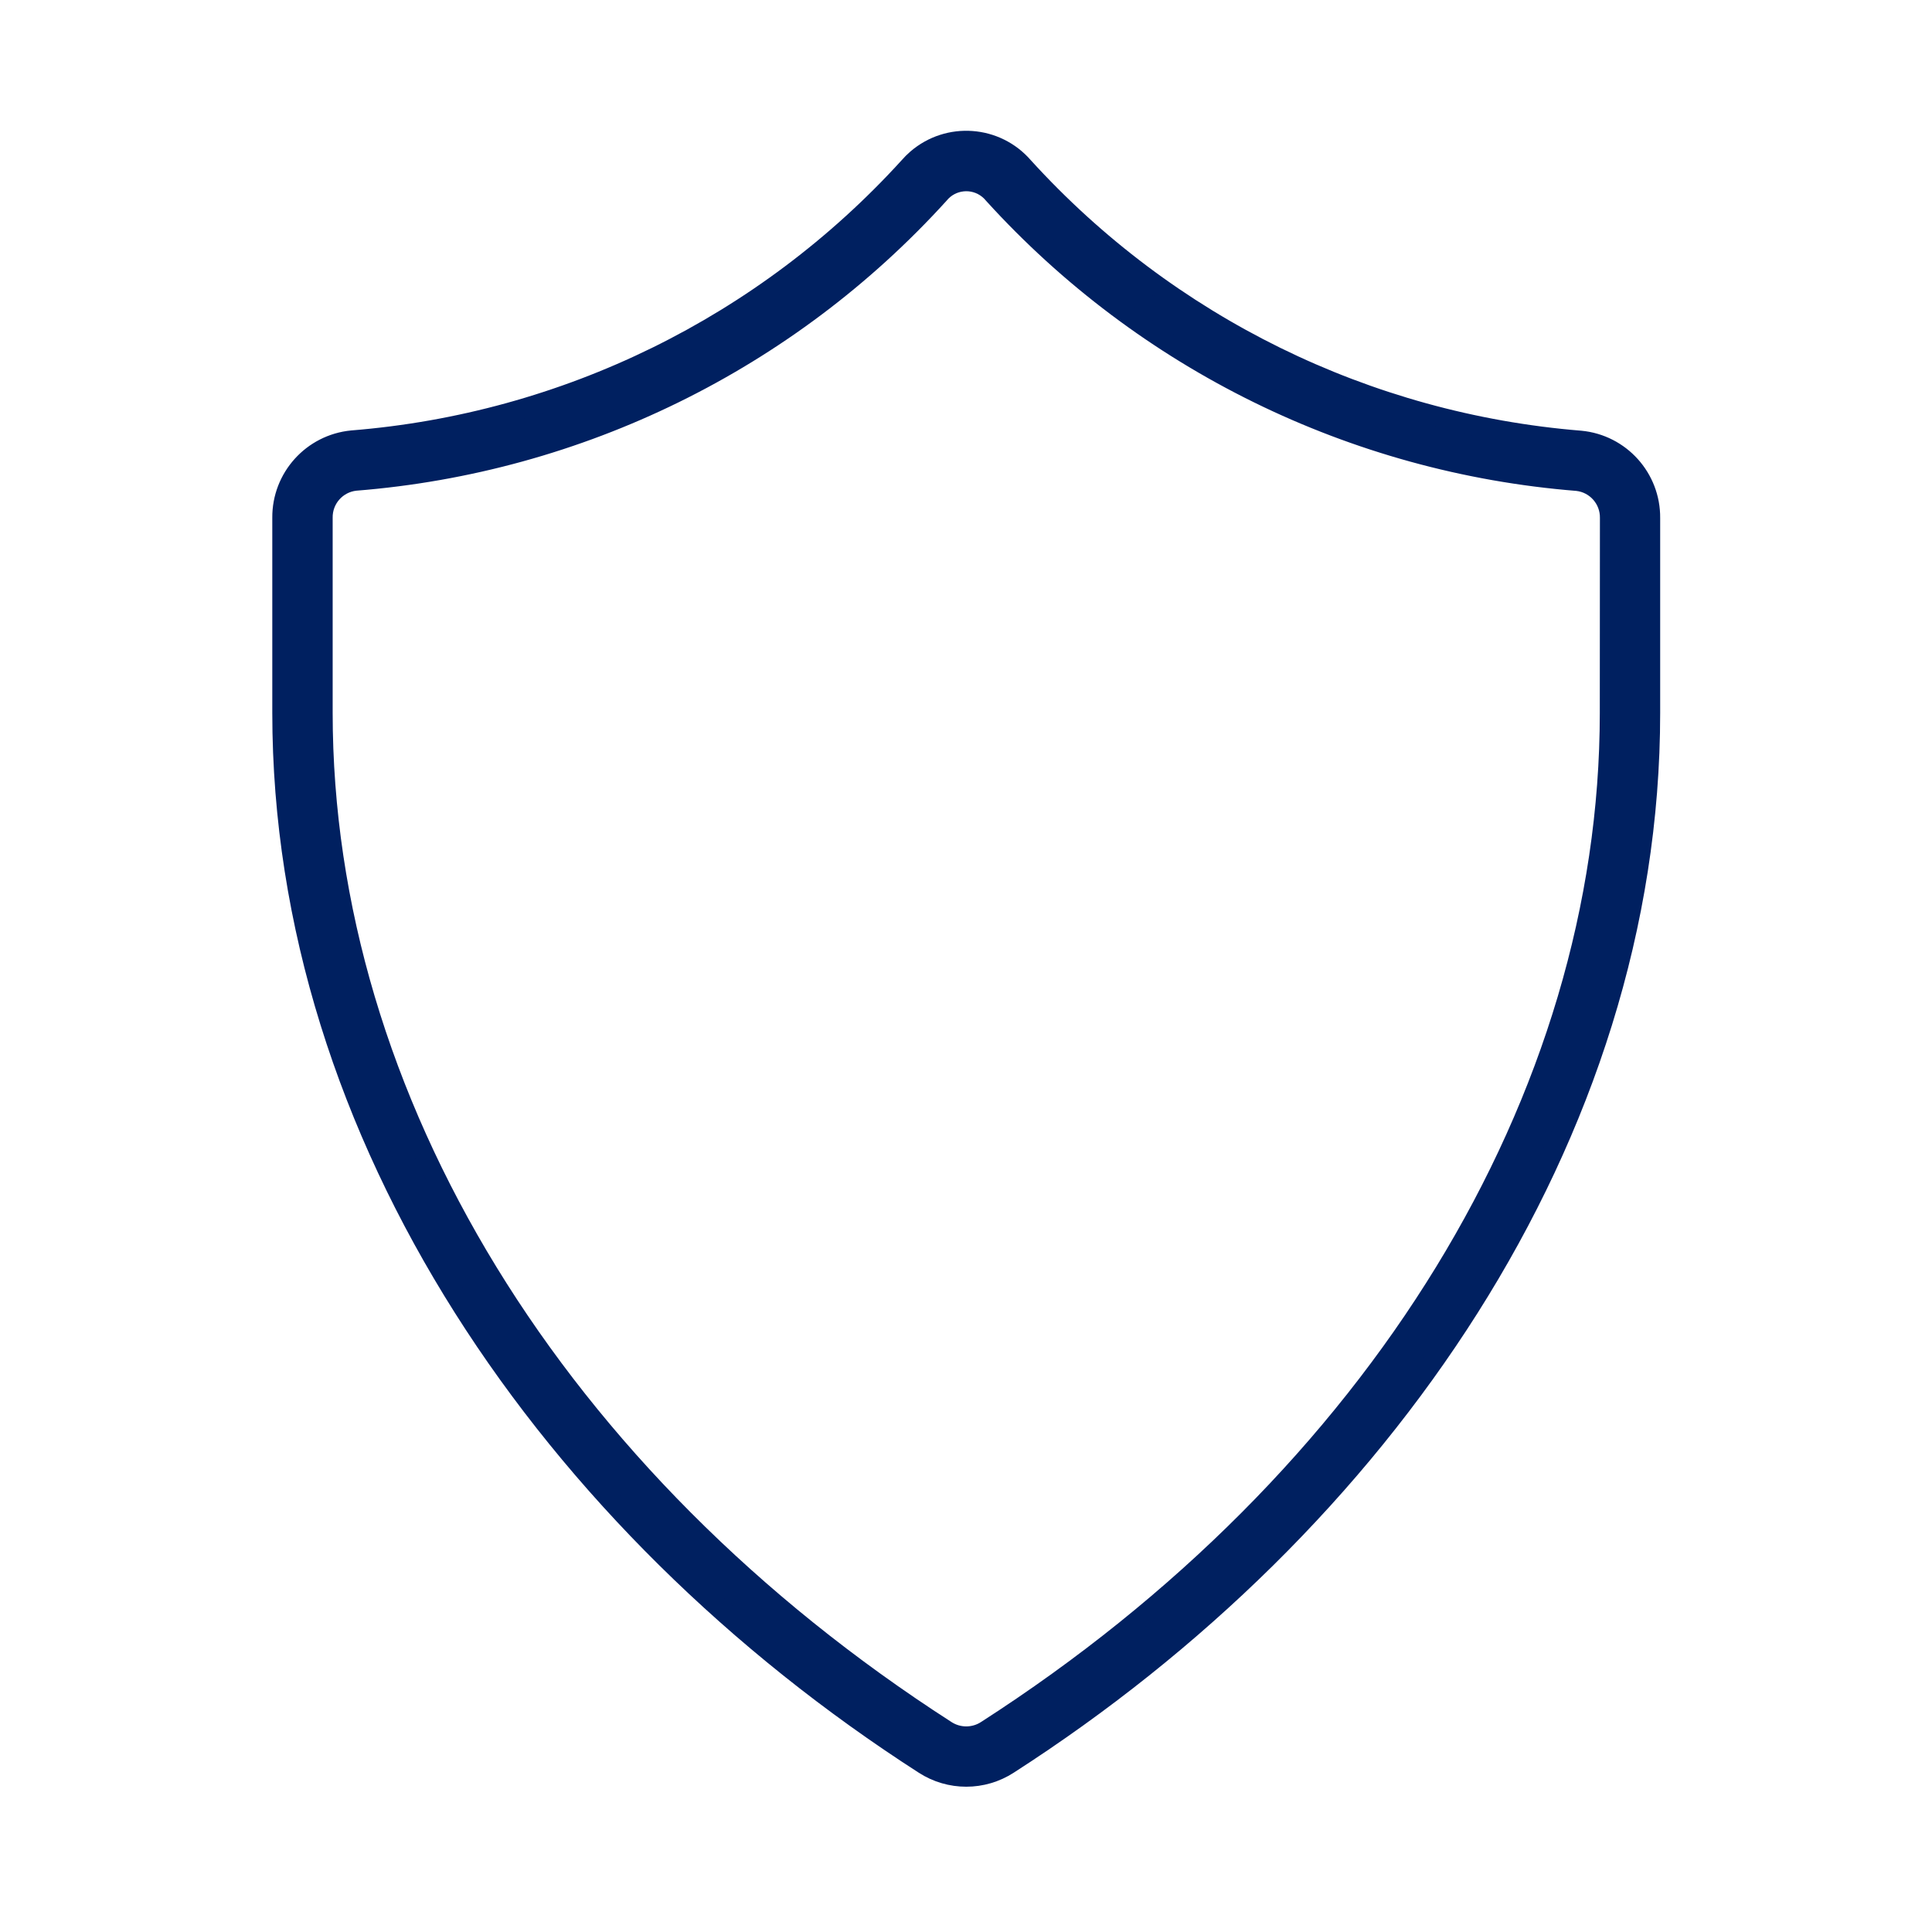 <svg xmlns="http://www.w3.org/2000/svg" xmlns:xlink="http://www.w3.org/1999/xlink" width="96" height="96" xml:space="preserve" overflow="hidden">
  <g>
    <path d="M78.532 21.9C67.915 21.042 58.02 16.18 50.853 8.3 49.5 6.731 47.132 6.556 45.563 7.908 45.423 8.029 45.292 8.16 45.171 8.3 38.005 16.18 28.108 21.038 17.491 21.887 15.516 22.079 14.014 23.746 14.03 25.73L14.03 35.414C14.03 56.476 27.385 75.742 45.921 87.663 47.193 88.487 48.83 88.487 50.102 87.663 68.639 75.746 81.993 56.49 81.993 35.428L81.993 25.745C82.013 23.759 80.509 22.088 78.532 21.9ZM79.993 35.427C79.993 54.612 68.415 73.512 49.021 85.984 48.408 86.384 47.616 86.384 47.003 85.984 27.609 73.513 16.03 54.609 16.03 35.418L16.03 25.734C16.012 24.791 16.715 23.99 17.652 23.885 28.778 23.004 39.149 17.914 46.652 9.651 47.262 8.899 48.367 8.784 49.119 9.394 49.214 9.471 49.3 9.557 49.376 9.651 56.88 17.913 67.25 23.006 78.376 23.895 79.314 24 80.017 24.802 79.999 25.745Z" stroke="#002060" fill="#002060"/>
  </g>
</svg>